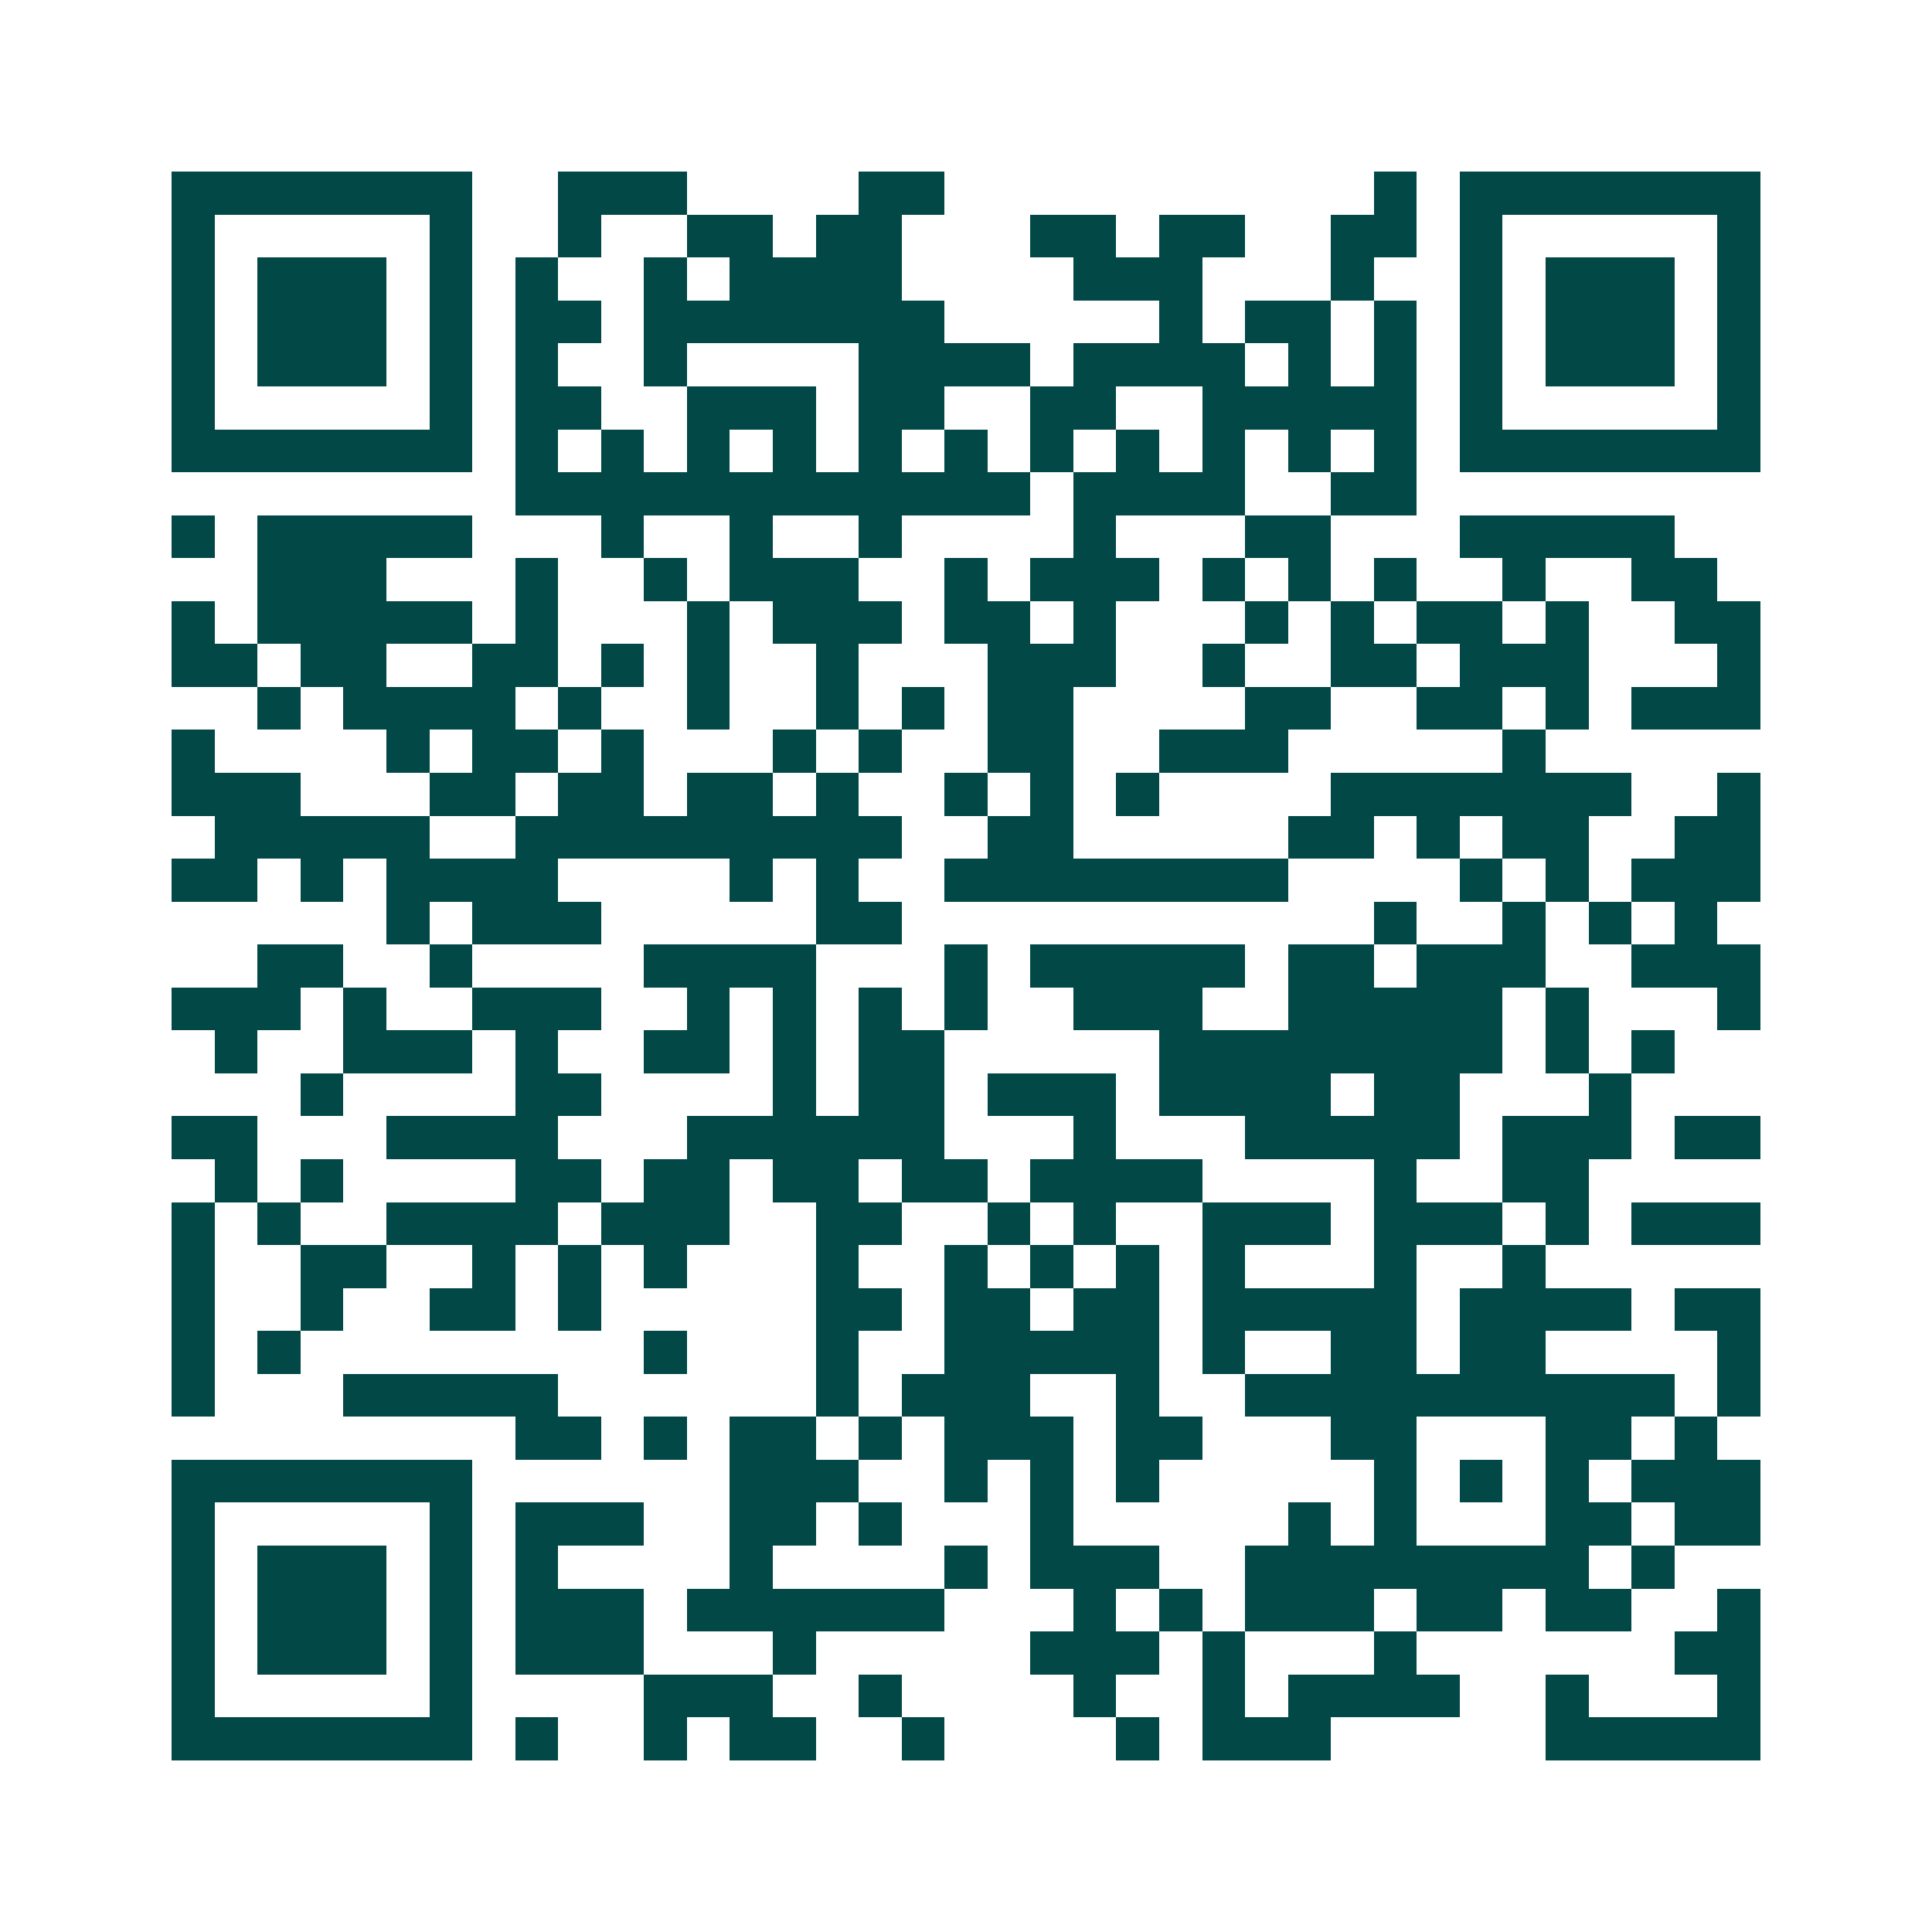 <svg xmlns="http://www.w3.org/2000/svg" width="200" height="200" viewBox="0 0 45 45" shape-rendering="crispEdges"><path fill="#ffffff" d="M0 0h45v45H0z"/><path stroke="#014847" d="M4 4.5h7m2 0h3m4 0h2m10 0h1m1 0h7M4 5.5h1m5 0h1m2 0h1m2 0h2m1 0h2m3 0h2m1 0h2m2 0h2m1 0h1m5 0h1M4 6.5h1m1 0h3m1 0h1m1 0h1m2 0h1m1 0h4m4 0h3m3 0h1m2 0h1m1 0h3m1 0h1M4 7.5h1m1 0h3m1 0h1m1 0h2m1 0h7m5 0h1m1 0h2m1 0h1m1 0h1m1 0h3m1 0h1M4 8.5h1m1 0h3m1 0h1m1 0h1m2 0h1m4 0h4m1 0h4m1 0h1m1 0h1m1 0h1m1 0h3m1 0h1M4 9.5h1m5 0h1m1 0h2m2 0h3m1 0h2m2 0h2m2 0h5m1 0h1m5 0h1M4 10.5h7m1 0h1m1 0h1m1 0h1m1 0h1m1 0h1m1 0h1m1 0h1m1 0h1m1 0h1m1 0h1m1 0h1m1 0h7M12 11.5h12m1 0h4m2 0h2M4 12.5h1m1 0h5m3 0h1m2 0h1m2 0h1m4 0h1m3 0h2m3 0h5M6 13.5h3m3 0h1m2 0h1m1 0h3m2 0h1m1 0h3m1 0h1m1 0h1m1 0h1m2 0h1m2 0h2M4 14.5h1m1 0h5m1 0h1m3 0h1m1 0h3m1 0h2m1 0h1m3 0h1m1 0h1m1 0h2m1 0h1m2 0h2M4 15.5h2m1 0h2m2 0h2m1 0h1m1 0h1m2 0h1m3 0h3m2 0h1m2 0h2m1 0h3m3 0h1M6 16.5h1m1 0h4m1 0h1m2 0h1m2 0h1m1 0h1m1 0h2m4 0h2m2 0h2m1 0h1m1 0h3M4 17.5h1m4 0h1m1 0h2m1 0h1m3 0h1m1 0h1m2 0h2m2 0h3m5 0h1M4 18.5h3m3 0h2m1 0h2m1 0h2m1 0h1m2 0h1m1 0h1m1 0h1m4 0h7m2 0h1M5 19.5h5m2 0h9m2 0h2m5 0h2m1 0h1m1 0h2m2 0h2M4 20.5h2m1 0h1m1 0h4m4 0h1m1 0h1m2 0h8m4 0h1m1 0h1m1 0h3M9 21.5h1m1 0h3m5 0h2m11 0h1m2 0h1m1 0h1m1 0h1M6 22.5h2m2 0h1m4 0h4m3 0h1m1 0h5m1 0h2m1 0h3m2 0h3M4 23.5h3m1 0h1m2 0h3m2 0h1m1 0h1m1 0h1m1 0h1m2 0h3m2 0h5m1 0h1m3 0h1M5 24.5h1m2 0h3m1 0h1m2 0h2m1 0h1m1 0h2m5 0h8m1 0h1m1 0h1M7 25.5h1m4 0h2m4 0h1m1 0h2m1 0h3m1 0h4m1 0h2m3 0h1M4 26.5h2m3 0h4m3 0h6m3 0h1m3 0h5m1 0h3m1 0h2M5 27.5h1m1 0h1m4 0h2m1 0h2m1 0h2m1 0h2m1 0h4m4 0h1m2 0h2M4 28.5h1m1 0h1m2 0h4m1 0h3m2 0h2m2 0h1m1 0h1m2 0h3m1 0h3m1 0h1m1 0h3M4 29.5h1m2 0h2m2 0h1m1 0h1m1 0h1m3 0h1m2 0h1m1 0h1m1 0h1m1 0h1m3 0h1m2 0h1M4 30.5h1m2 0h1m2 0h2m1 0h1m5 0h2m1 0h2m1 0h2m1 0h5m1 0h4m1 0h2M4 31.5h1m1 0h1m8 0h1m3 0h1m2 0h5m1 0h1m2 0h2m1 0h2m4 0h1M4 32.5h1m3 0h5m6 0h1m1 0h3m2 0h1m2 0h10m1 0h1M12 33.5h2m1 0h1m1 0h2m1 0h1m1 0h3m1 0h2m3 0h2m3 0h2m1 0h1M4 34.5h7m6 0h3m2 0h1m1 0h1m1 0h1m5 0h1m1 0h1m1 0h1m1 0h3M4 35.5h1m5 0h1m1 0h3m2 0h2m1 0h1m3 0h1m5 0h1m1 0h1m3 0h2m1 0h2M4 36.5h1m1 0h3m1 0h1m1 0h1m4 0h1m4 0h1m1 0h3m2 0h8m1 0h1M4 37.5h1m1 0h3m1 0h1m1 0h3m1 0h6m3 0h1m1 0h1m1 0h3m1 0h2m1 0h2m2 0h1M4 38.5h1m1 0h3m1 0h1m1 0h3m3 0h1m5 0h3m1 0h1m3 0h1m6 0h2M4 39.5h1m5 0h1m4 0h3m2 0h1m4 0h1m2 0h1m1 0h4m2 0h1m3 0h1M4 40.5h7m1 0h1m2 0h1m1 0h2m2 0h1m4 0h1m1 0h3m5 0h5"/></svg>
